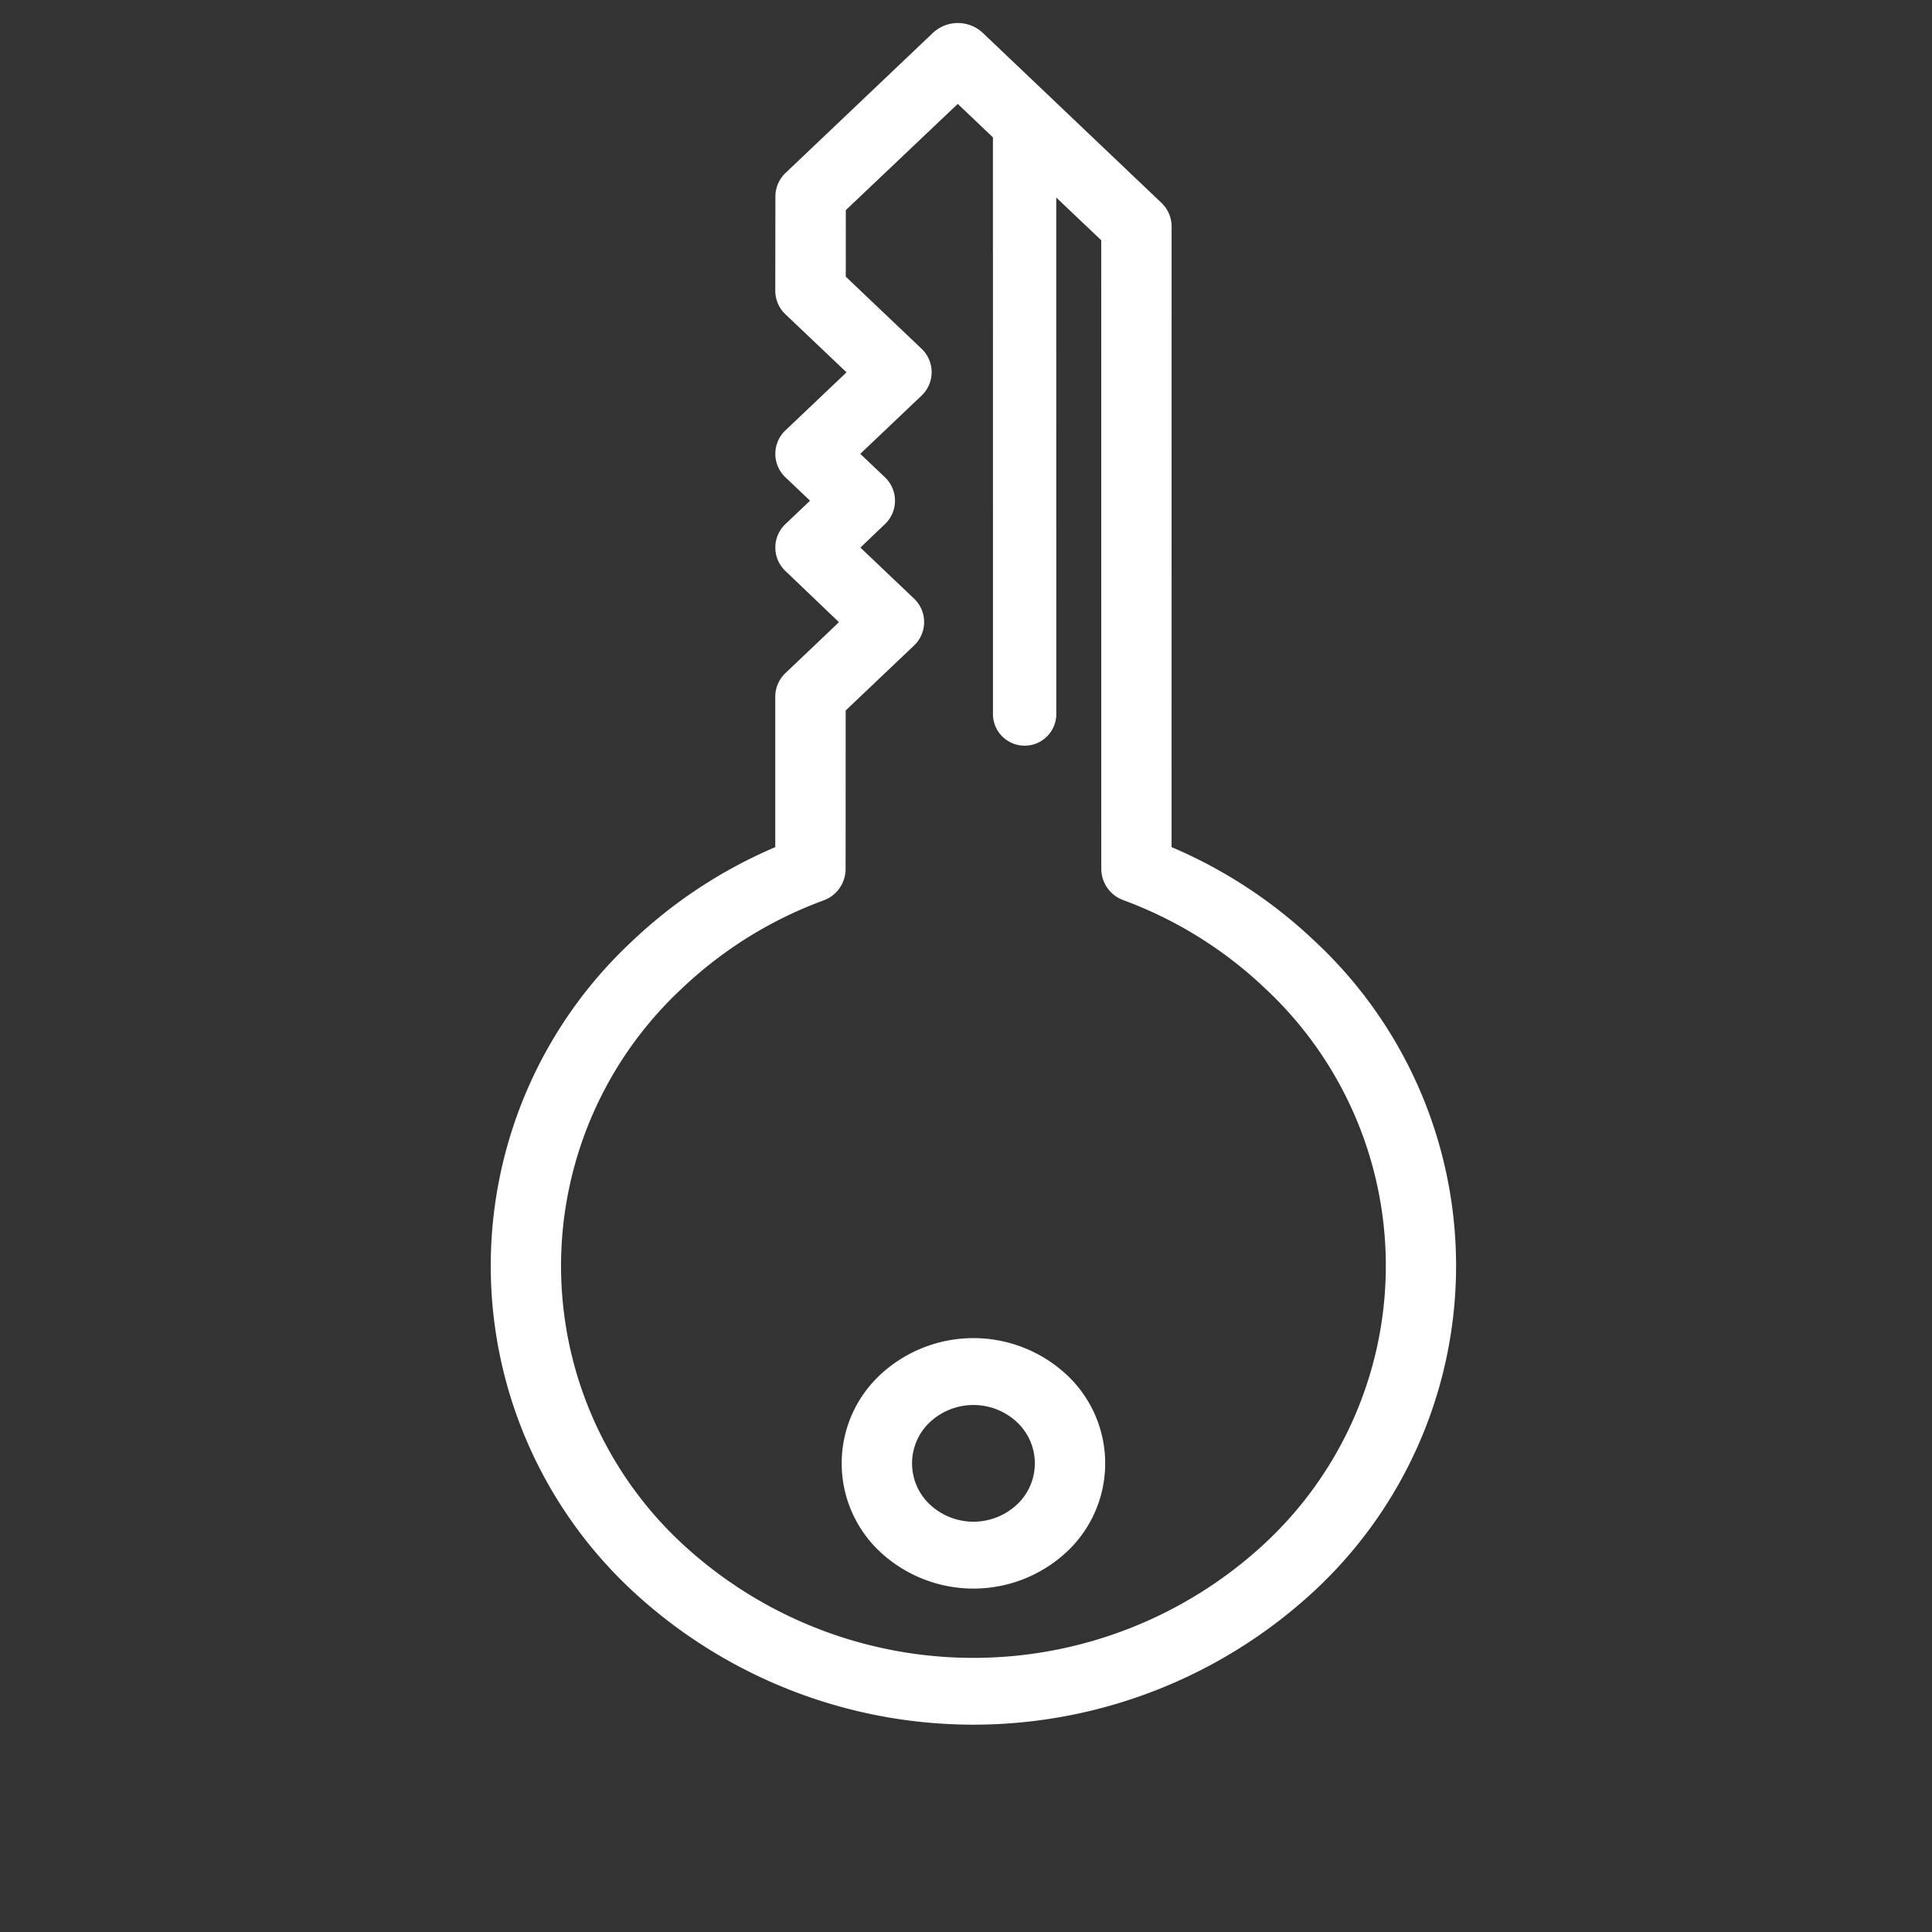 <svg xmlns="http://www.w3.org/2000/svg" width="31.462" height="31.462" viewBox="0 0 31.462 31.462">
  <rect x="0" y="0" width="31.462" height="31.462" fill="#333333" stroke="none"/>
  <g id="alluminio-antigraffio" transform="translate(32.047 15.789) rotate(135)">
    <g id="Raggruppa_22" data-name="Raggruppa 22" transform="translate(0 0)">
      <g id="Raggruppa_21" data-name="Raggruppa 21">
        <path id="Tracciato_16" data-name="Tracciato 16" d="M14.668.371A7.224,7.224,0,0,0,7.194,7.846a7.836,7.836,0,0,0,.566,2.734L.612,17.727a.532.532,0,0,0-.154.391l.1,4.013a.594.594,0,0,0,.573.573l3.307.084a.531.531,0,0,0,.391-.153L5.917,21.55a.531.531,0,0,0,.154-.391L6.036,19.79l1.367.035a.526.526,0,0,0,.545-.545l-.014-.548.548.014a.526.526,0,0,0,.545-.545L9,17l1.2.03a.532.532,0,0,0,.391-.154l1.733-1.733a7.833,7.833,0,0,0,2.734.566,7.224,7.224,0,0,0,7.475-7.475A8.164,8.164,0,0,0,14.668.371Zm.36,14.22a6.708,6.708,0,0,1-2.644-.616.546.546,0,0,0-.612.1l0,0L9.939,15.906l-1.53-.039a.526.526,0,0,0-.545.545l.03,1.2L7.347,17.6a.526.526,0,0,0-.545.545l.014.548-1.367-.035A.526.526,0,0,0,4.9,19.2l.043,1.7-.767.766L1.664,21.6l-.02-.79L8.3,14.153a.516.516,0,0,0-.729-.729L1.608,19.388l-.026-1.01,7.243-7.244,0,0a.546.546,0,0,0,.1-.612,6.712,6.712,0,0,1-.615-2.643A6.171,6.171,0,0,1,14.7,1.489a6.974,6.974,0,0,1,6.717,6.717A6.172,6.172,0,0,1,15.028,14.591Z" fill="#fff"/>
      </g>
    </g>
    <g id="Raggruppa_24" data-name="Raggruppa 24" transform="translate(14.991 3.619)">
      <g id="Raggruppa_23" data-name="Raggruppa 23">
        <path id="Tracciato_17" data-name="Tracciato 17" d="M2.093.053a1.972,1.972,0,0,0-2.04,2.04A2.229,2.229,0,0,0,2.2,4.24,1.972,1.972,0,0,0,4.24,2.2,2.229,2.229,0,0,0,2.093.053Zm.078,3.069a1.039,1.039,0,0,1-1-1,.919.919,0,0,1,.951-.951,1.039,1.039,0,0,1,1,1A.919.919,0,0,1,2.171,3.122Z" fill="#fff"/>
      </g>
    </g>
  </g>
</svg>
